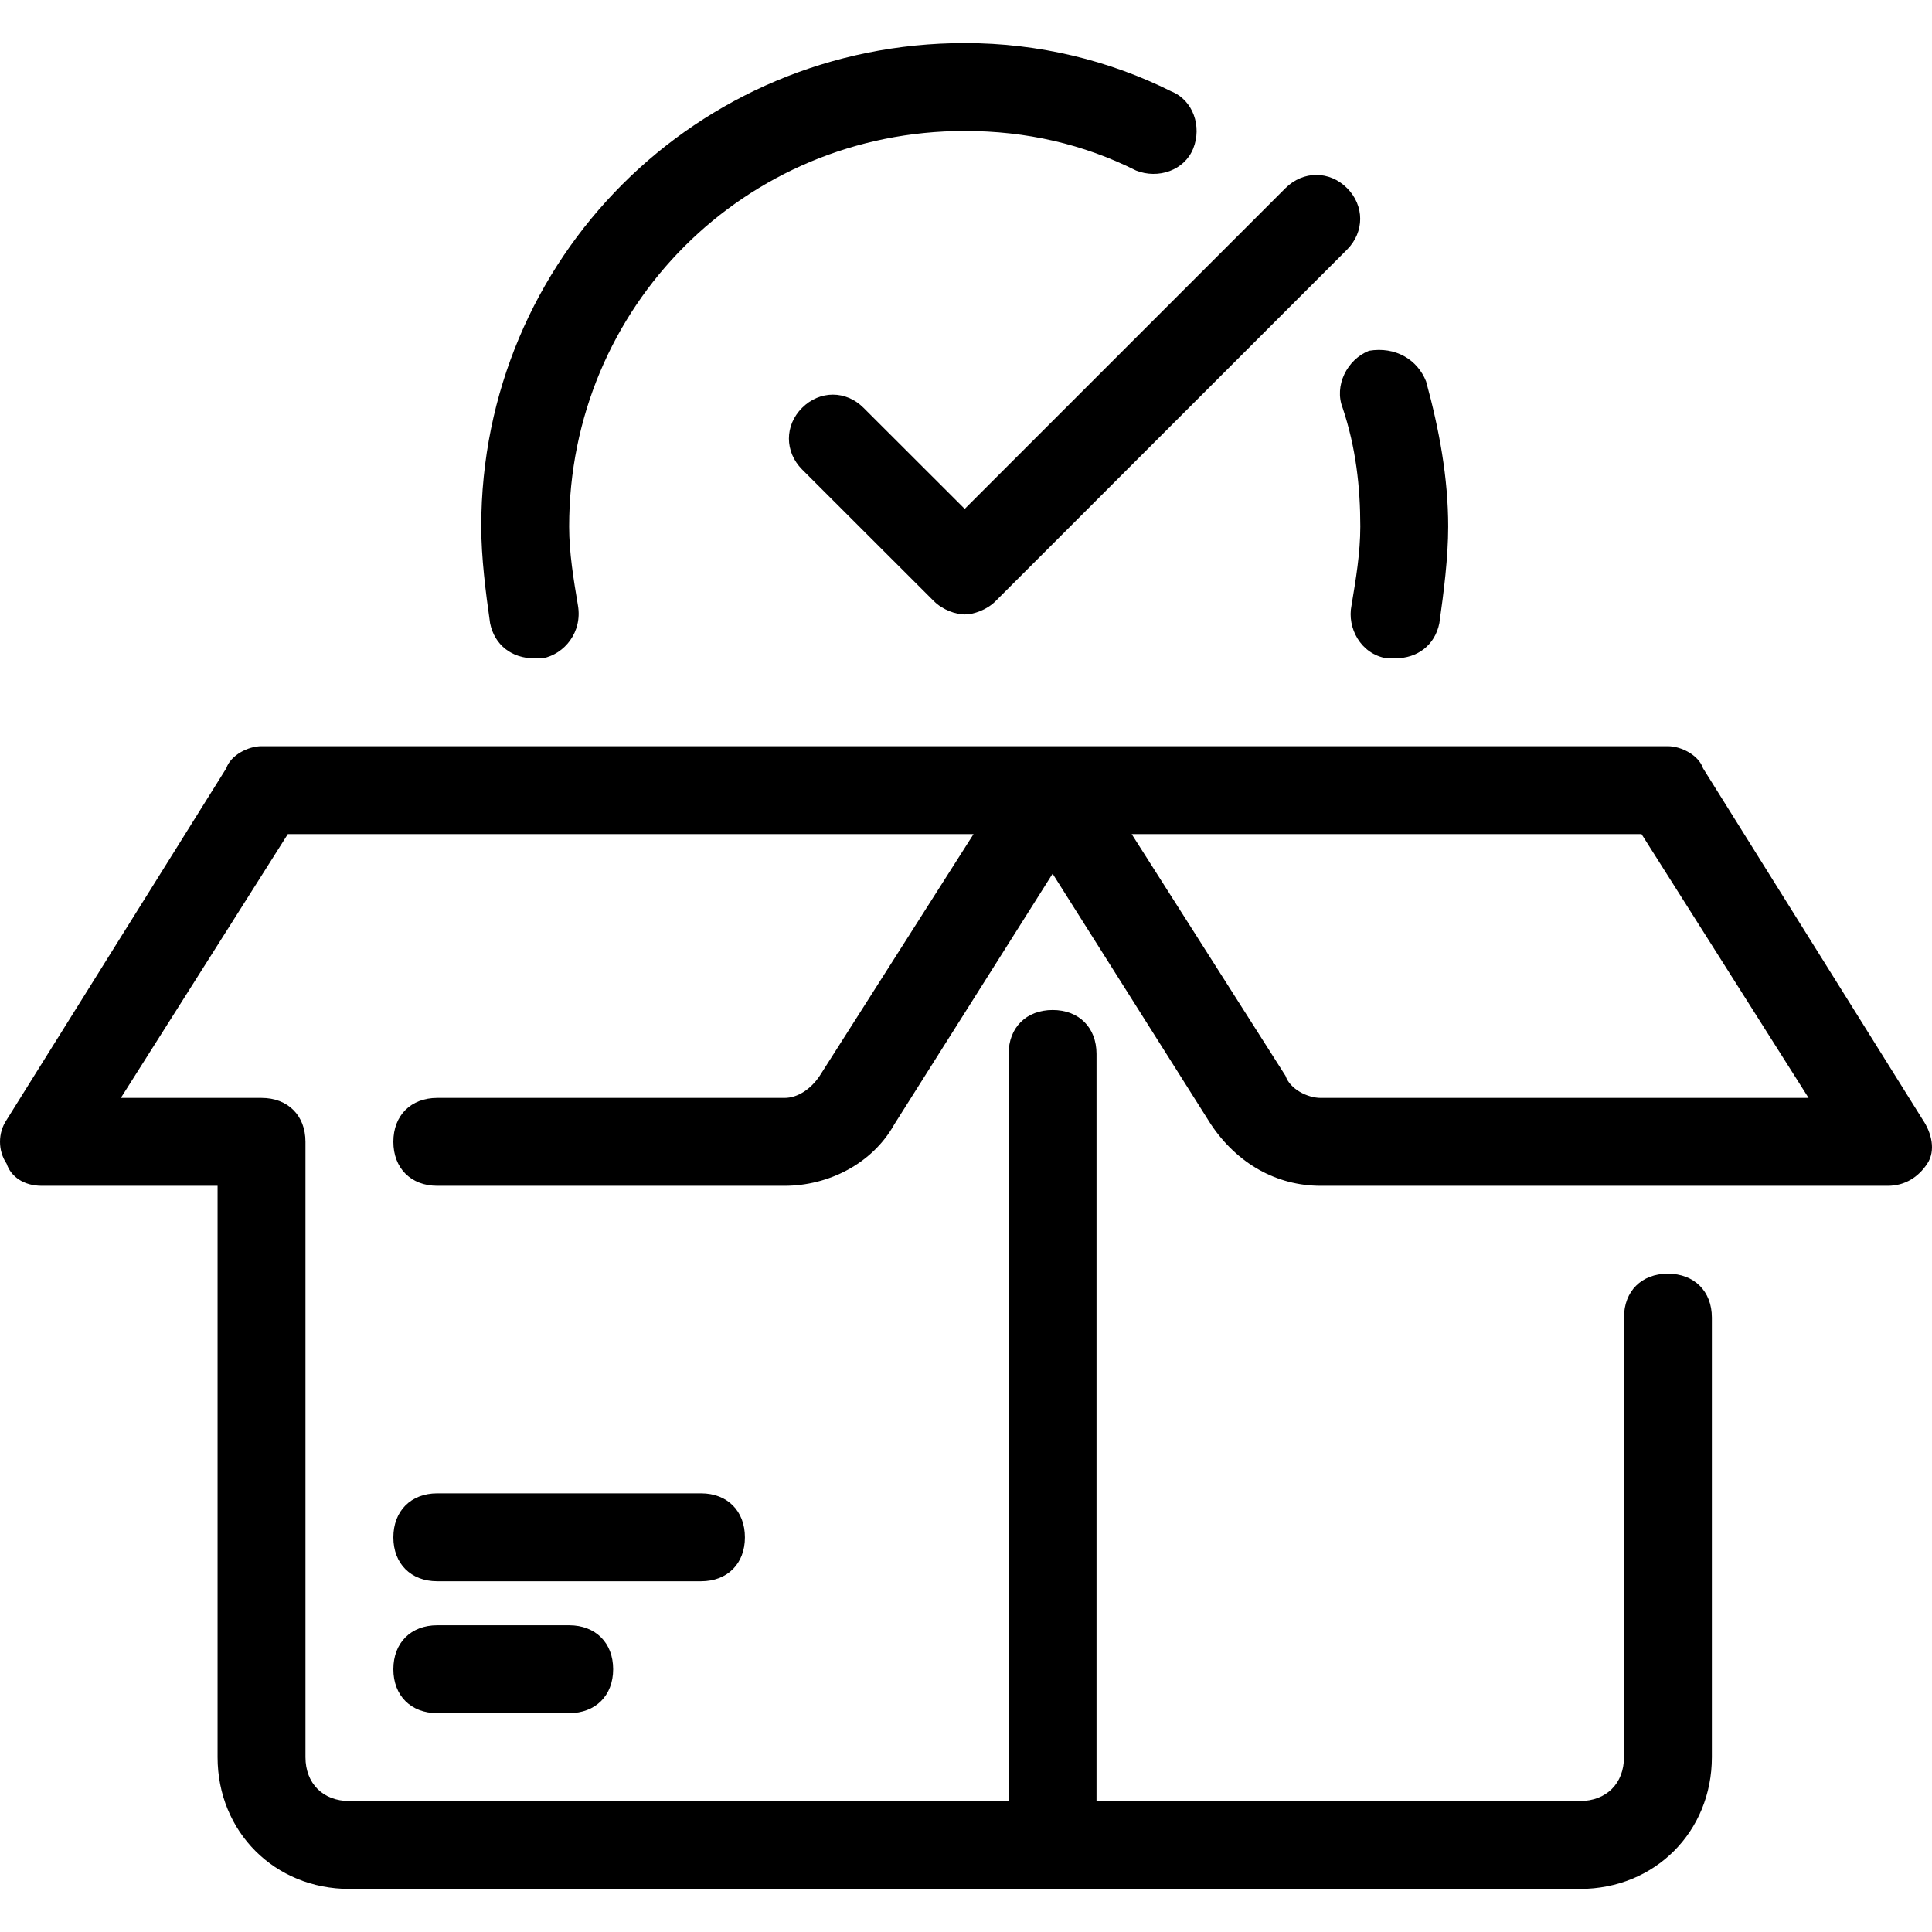 <?xml version="1.0" encoding="UTF-8"?>
<svg xmlns="http://www.w3.org/2000/svg" xmlns:xlink="http://www.w3.org/1999/xlink" width="65pt" height="65pt" viewBox="0 0 65 65" version="1.1">
<g id="surface1">
<path style=" stroke:none;fill-rule:nonzero;fill:rgb(0%,0%,0%);fill-opacity:1;" d="M 64.691 37.676 L 57.297 25.848 C 57.148 25.402 56.559 25.105 56.113 25.105 L 8.797 25.105 C 8.355 25.105 7.762 25.402 7.613 25.848 L 0.223 37.676 C -0.074 38.117 -0.074 38.711 0.223 39.152 C 0.371 39.598 0.812 39.895 1.406 39.895 L 7.32 39.895 L 7.32 59.117 C 7.32 61.629 9.242 63.551 11.754 63.551 L 53.156 63.551 C 55.672 63.551 57.594 61.629 57.594 59.117 L 57.594 44.328 C 57.594 43.441 57 42.852 56.113 42.852 C 55.227 42.852 54.637 43.441 54.637 44.328 L 54.637 59.117 C 54.637 60.004 54.043 60.594 53.156 60.594 L 36.891 60.594 L 36.891 35.457 C 36.891 34.57 36.301 33.98 35.414 33.98 C 34.527 33.98 33.934 34.57 33.934 35.457 L 33.934 60.594 L 11.754 60.594 C 10.867 60.594 10.277 60.004 10.277 59.117 L 10.277 38.414 C 10.277 37.527 9.684 36.938 8.797 36.938 L 4.066 36.938 L 9.684 28.062 L 32.754 28.062 L 27.578 36.195 C 27.281 36.641 26.836 36.938 26.395 36.938 L 14.711 36.938 C 13.824 36.938 13.234 37.527 13.234 38.414 C 13.234 39.301 13.824 39.895 14.711 39.895 L 26.395 39.895 C 27.871 39.895 29.352 39.152 30.09 37.824 L 35.414 29.395 L 40.738 37.824 C 41.625 39.152 42.953 39.895 44.434 39.895 L 63.508 39.895 C 64.098 39.895 64.543 39.598 64.84 39.152 C 65.133 38.711 64.988 38.117 64.691 37.676 Z M 44.434 36.938 C 43.988 36.938 43.398 36.641 43.25 36.195 L 38.074 28.062 L 55.227 28.062 L 60.848 36.938 Z M 44.434 36.938 "/>
<path style=" stroke:none;fill-rule:nonzero;fill:rgb(0%,0%,0%);fill-opacity:1;" d="M 23.586 50.242 L 14.711 50.242 C 13.824 50.242 13.234 50.836 13.234 51.723 C 13.234 52.609 13.824 53.199 14.711 53.199 L 23.586 53.199 C 24.473 53.199 25.062 52.609 25.062 51.723 C 25.062 50.836 24.473 50.242 23.586 50.242 Z M 23.586 50.242 "/>
<path style=" stroke:none;fill-rule:nonzero;fill:rgb(0%,0%,0%);fill-opacity:1;" d="M 19.148 54.68 L 14.711 54.68 C 13.824 54.68 13.234 55.27 13.234 56.16 C 13.234 57.047 13.824 57.637 14.711 57.637 L 19.148 57.637 C 20.035 57.637 20.629 57.047 20.629 56.16 C 20.629 55.27 20.035 54.68 19.148 54.68 Z M 19.148 54.68 "/>
<path style=" stroke:none;fill-rule:nonzero;fill:rgb(0%,0%,0%);fill-opacity:1;" d="M 47.98 12.832 C 47.688 12.094 46.945 11.652 46.059 11.801 C 45.32 12.094 44.879 12.98 45.172 13.723 C 45.617 15.051 45.766 16.383 45.766 17.715 C 45.766 18.602 45.617 19.488 45.469 20.375 C 45.32 21.113 45.766 22 46.652 22.148 C 46.801 22.148 46.801 22.148 46.945 22.148 C 47.688 22.148 48.277 21.707 48.426 20.965 C 48.574 19.93 48.723 18.75 48.723 17.715 C 48.723 16.086 48.426 14.461 47.98 12.832 Z M 47.98 12.832 "/>
<path style=" stroke:none;fill-rule:nonzero;fill:rgb(0%,0%,0%);fill-opacity:1;" d="M 39.406 3.074 C 37.336 2.039 34.969 1.449 32.457 1.449 C 23.438 1.449 16.191 8.695 16.191 17.715 C 16.191 18.75 16.34 19.93 16.488 20.965 C 16.637 21.707 17.227 22.148 17.965 22.148 C 18.113 22.148 18.113 22.148 18.262 22.148 C 19 22 19.594 21.262 19.445 20.375 C 19.297 19.488 19.148 18.602 19.148 17.715 C 19.148 10.32 25.062 4.406 32.457 4.406 C 34.527 4.406 36.449 4.848 38.223 5.738 C 38.961 6.031 39.848 5.738 40.145 4.996 C 40.441 4.258 40.145 3.371 39.406 3.074 Z M 39.406 3.074 "/>
<path style=" stroke:none;fill-rule:nonzero;fill:rgb(0%,0%,0%);fill-opacity:1;" d="M 45.32 6.328 C 44.73 5.738 43.844 5.738 43.25 6.328 L 32.457 17.121 L 29.055 13.723 C 28.465 13.129 27.578 13.129 26.984 13.723 C 26.395 14.312 26.395 15.199 26.984 15.793 L 31.422 20.227 C 31.719 20.523 32.16 20.672 32.457 20.672 C 32.754 20.672 33.195 20.523 33.492 20.227 L 45.32 8.398 C 45.91 7.805 45.91 6.918 45.32 6.328 Z M 45.32 6.328 "/>
</g>
</svg>

